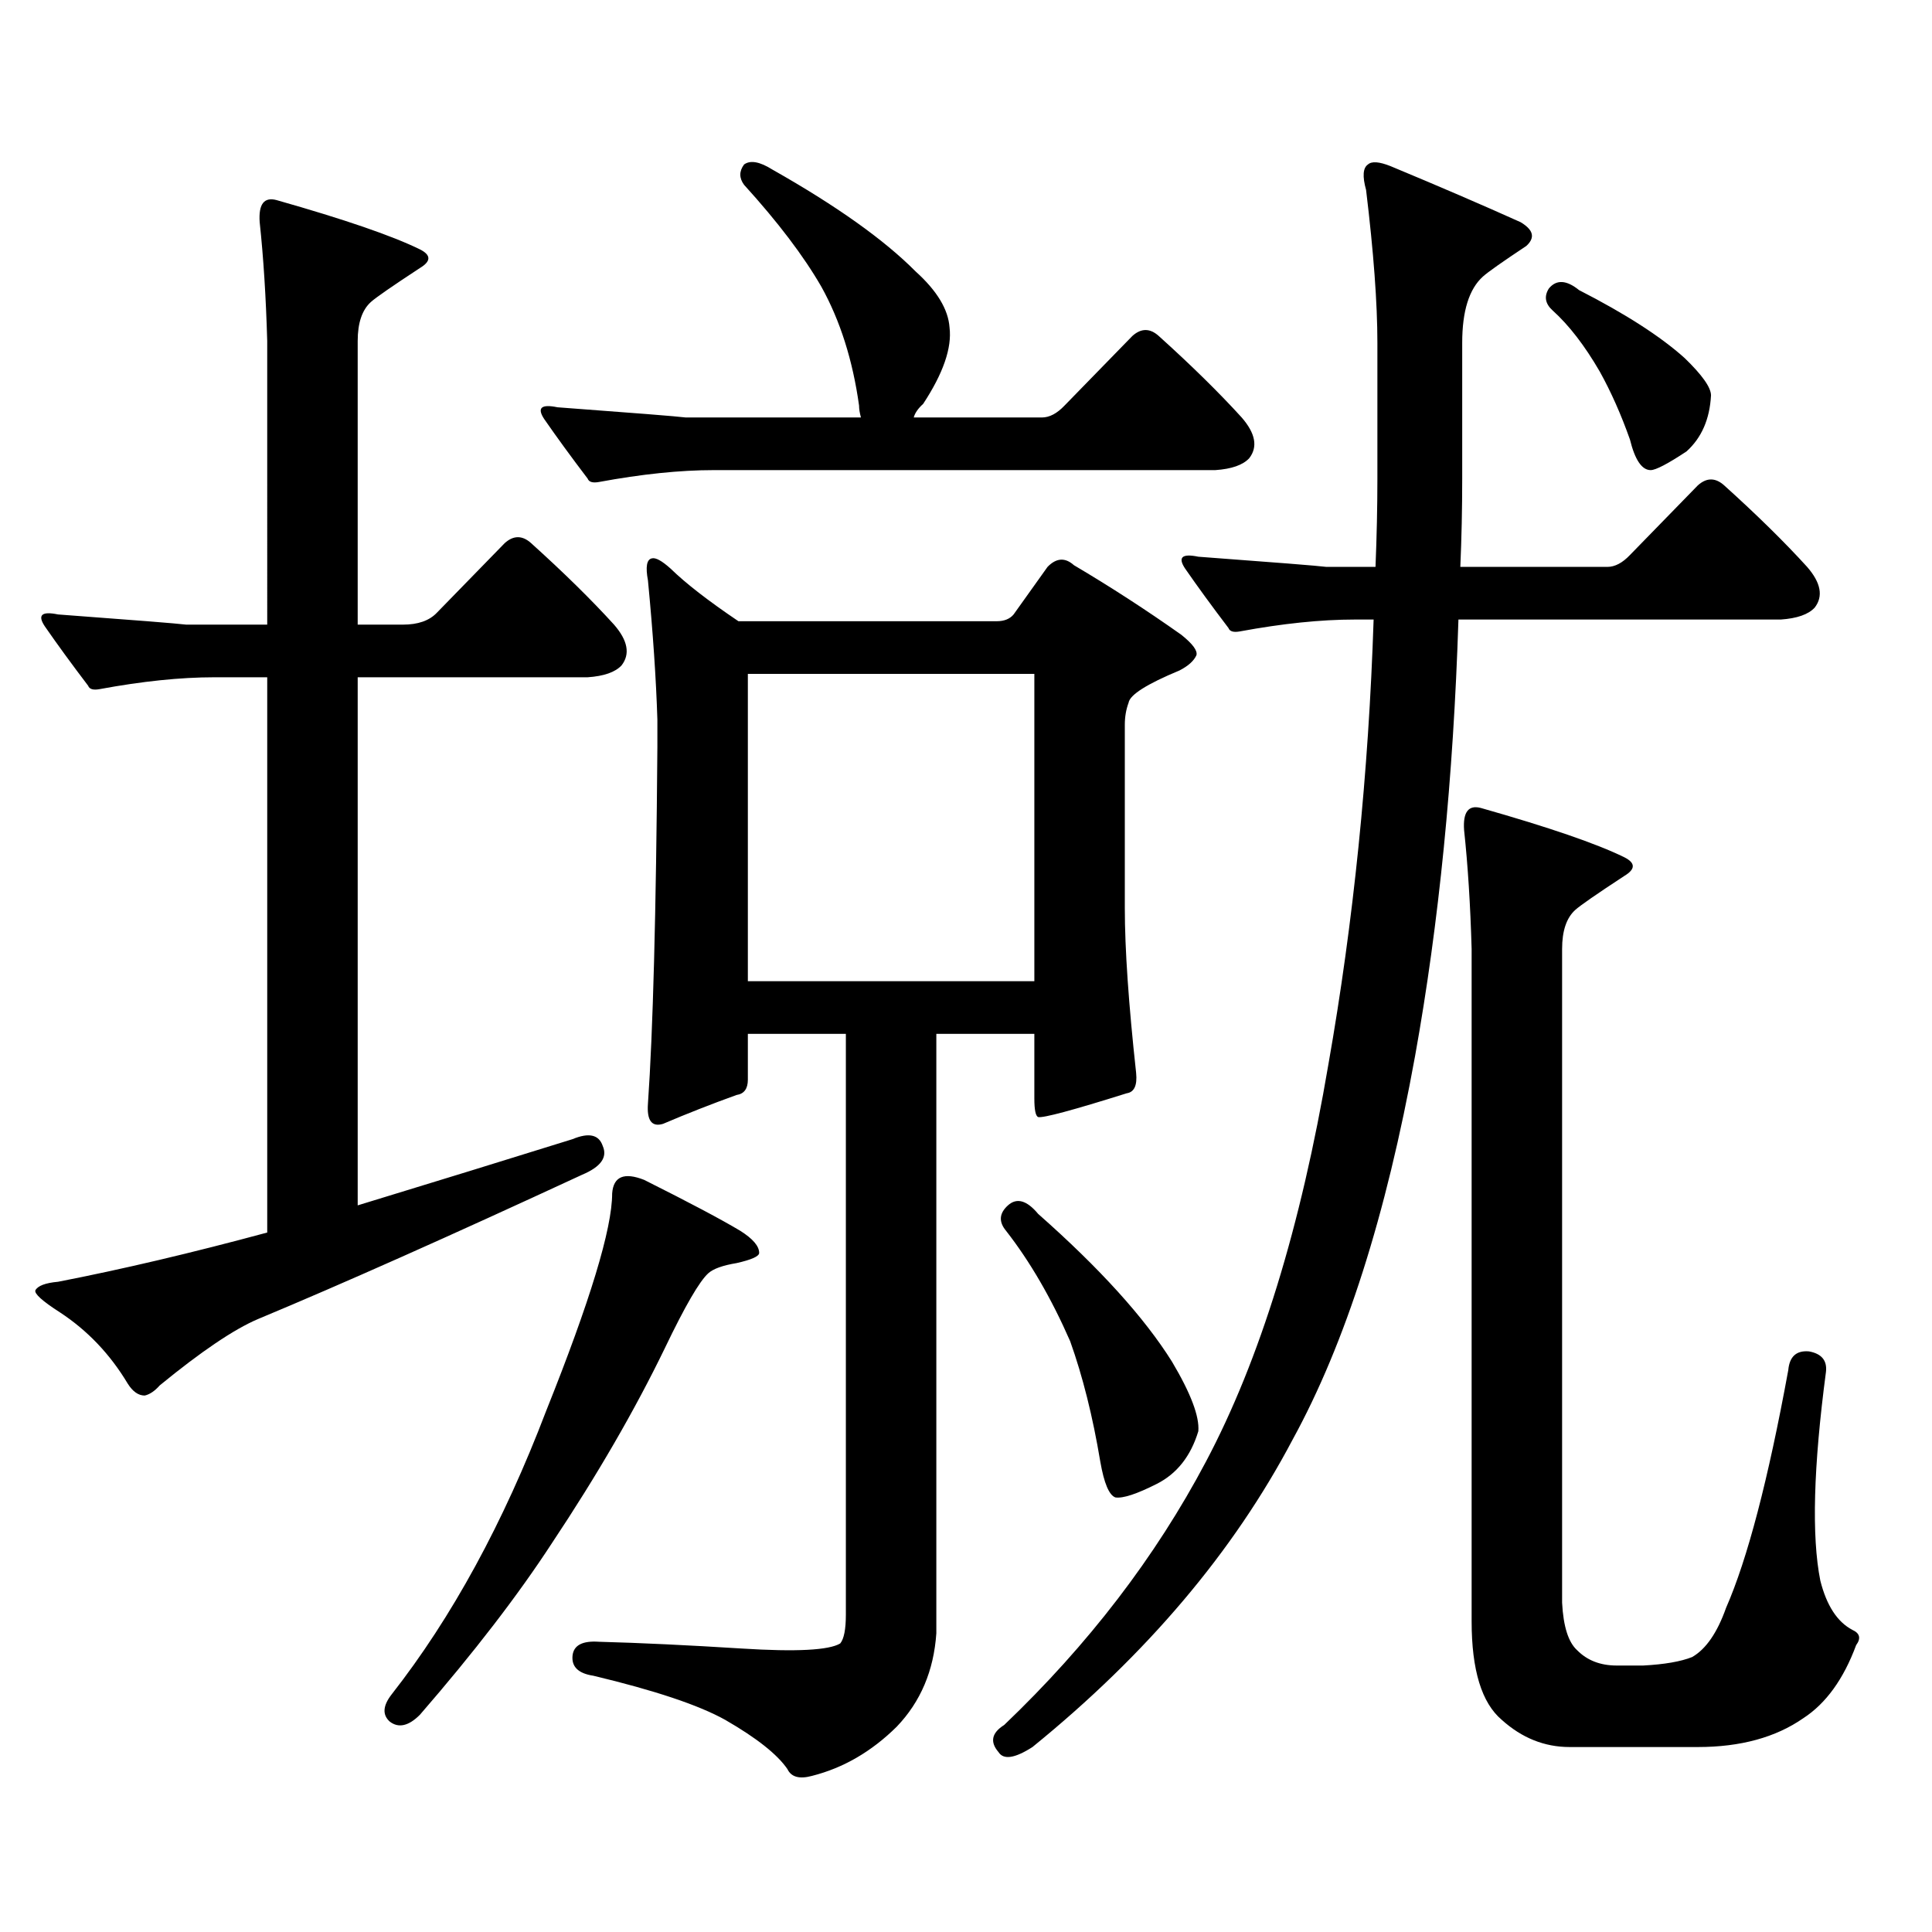 <?xml version="1.0" encoding="utf-8"?>
<!-- Generator: Adobe Illustrator 16.0.0, SVG Export Plug-In . SVG Version: 6.00 Build 0)  -->
<!DOCTYPE svg PUBLIC "-//W3C//DTD SVG 1.1//EN" "http://www.w3.org/Graphics/SVG/1.1/DTD/svg11.dtd">
<svg version="1.1" id="图层_1" xmlns="http://www.w3.org/2000/svg" xmlns:xlink="http://www.w3.org/1999/xlink" x="0px" y="0px"
	 width="1000px" height="1000px" viewBox="0 0 1000 1000" enable-background="new 0 0 1000 1000" xml:space="preserve">
<path d="M110.997,350.555c-17.561,0-37.407,2.06-59.511,6.152c-3.262,0.591-5.213,0-5.854-1.758
	c-8.46-11.124-15.944-21.382-22.438-30.762c-3.902-5.851-1.631-7.91,6.829-6.152c39.664,2.938,61.782,4.696,66.34,5.273h41.95
	V176.531c-0.655-22.852-1.951-43.354-3.902-61.523c-0.655-9.366,2.271-13.184,8.78-11.426c35.121,9.97,59.831,18.457,74.145,25.488
	c5.854,2.938,5.854,6.152,0,9.668c-14.313,9.38-22.773,15.243-25.365,17.578c-4.558,4.106-6.829,10.849-6.829,20.215v146.777h23.414
	c7.805,0,13.658-2.046,17.561-6.152l35.121-36.035c4.543-4.093,9.101-4.093,13.658,0c16.905,15.243,31.219,29.306,42.926,42.188
	c7.149,8.212,8.445,15.243,3.902,21.094c-3.262,3.516-9.115,5.575-17.561,6.152H185.142v273.34
	c40.319-12.305,77.392-23.73,111.217-34.277c8.445-3.516,13.658-2.335,15.609,3.516c2.592,5.864-0.976,10.849-10.731,14.941
	c-68.291,31.641-124.234,56.552-167.801,74.707c-12.362,5.273-29.268,16.699-50.73,34.277c-2.606,2.938-5.213,4.696-7.805,5.273
	c-3.262,0-6.188-2.046-8.78-6.152c-9.115-15.229-20.822-27.534-35.121-36.914c-9.115-5.851-13.338-9.668-12.683-11.426
	c1.296-2.335,5.198-3.804,11.707-4.395c33.17-6.44,69.267-14.941,108.29-25.488V350.555H110.997z M333.431,610.711
	c23.414,11.728,39.999,20.517,49.755,26.367c6.494,4.106,9.756,7.91,9.756,11.426c0,1.758-3.902,3.516-11.707,5.273
	c-7.164,1.181-12.042,2.938-14.634,5.273c-4.558,4.106-12.042,17.001-22.438,38.672c-15.609,32.231-35.121,65.918-58.535,101.074
	c-17.561,26.944-40.334,56.538-68.291,88.77c-5.854,5.851-11.066,7.031-15.609,3.516c-3.902-3.516-3.582-8.212,0.976-14.063
	c31.219-39.853,57.88-88.77,79.998-146.777c22.759-56.827,34.146-94.331,34.146-112.5
	C317.486,608.953,323.02,606.618,333.431,610.711z M310.017,249.48c-3.262,0.591-5.213,0-5.854-1.758
	c-8.46-11.124-15.944-21.382-22.438-30.762c-3.902-5.851-1.631-7.91,6.829-6.152c39.664,2.938,61.782,4.696,66.34,5.273h90.729
	c-0.655-2.335-0.976-4.395-0.976-6.152c-3.262-23.429-9.756-43.945-19.512-61.523c-9.115-15.82-22.438-33.398-39.999-52.734
	c-2.606-3.516-2.606-7.031,0-10.547c3.247-2.335,8.125-1.456,14.634,2.637c33.17,18.759,57.88,36.337,74.145,52.734
	c11.052,9.97,16.905,19.638,17.561,29.004c1.296,10.547-3.262,23.73-13.658,39.551c-2.606,2.349-4.237,4.696-4.878,7.031h66.34
	c3.902,0,7.805-2.046,11.707-6.152l35.121-36.035c4.543-4.093,9.101-4.093,13.658,0c16.905,15.243,31.219,29.306,42.926,42.188
	c7.149,8.212,8.445,15.243,3.902,21.094c-3.262,3.516-9.115,5.575-17.561,6.152H369.527
	C351.967,243.328,332.12,245.388,310.017,249.48z M464.159,893.719c-13.018,12.882-27.651,21.382-43.901,25.488
	c-6.509,1.758-10.731,0.577-12.683-3.516c-5.213-7.622-15.944-16.122-32.194-25.488c-13.658-7.622-36.432-15.243-68.291-22.852
	c-7.805-1.181-11.387-4.696-10.731-10.547c0.641-5.273,5.198-7.622,13.658-7.031c21.463,0.577,46.173,1.758,74.145,3.516
	c27.957,1.758,44.877,0.879,50.73-2.637c1.951-2.349,2.927-7.333,2.927-14.941V535.125h-50.73v23.73c0,4.696-1.951,7.333-5.854,7.91
	c-13.018,4.696-25.7,9.668-38.048,14.941c-5.854,1.758-8.46-1.758-7.805-10.547c2.592-36.914,4.223-98.438,4.878-184.57v-14.063
	c-0.655-21.094-2.286-45.112-4.878-72.07c-1.311-7.031-0.655-10.835,1.951-11.426c1.951-0.577,5.198,1.181,9.756,5.273
	c7.805,7.622,19.512,16.699,35.121,27.246h133.655c3.902,0,6.829-1.167,8.78-3.516l17.561-24.609
	c4.543-4.683,9.101-4.972,13.658-0.879c18.856,11.138,37.393,23.153,55.608,36.035c5.854,4.696,8.445,8.212,7.805,10.547
	c-1.311,2.938-4.237,5.575-8.78,7.91c-16.92,7.031-25.7,12.606-26.341,16.699c-1.311,3.516-1.951,7.333-1.951,11.426v94.922
	c0,21.094,1.951,49.521,5.854,85.254c0.641,6.454-0.976,9.97-4.878,10.547c-27.972,8.789-43.261,12.896-45.853,12.305
	c-1.311-0.577-1.951-3.804-1.951-9.668v-33.398h-50.73v310.254C483.336,864.715,476.507,880.823,464.159,893.719z M535.377,348.797
	H387.088v159.082h148.289V348.797z M754.884,320.672c-2.606,82.04-10.091,157.324-22.438,225.879
	c-14.969,82.617-36.097,148.837-63.413,198.633c-30.578,58.008-75.455,111.03-134.631,159.082
	c-9.115,5.851-14.969,6.729-17.561,2.637c-4.558-5.273-3.582-9.97,2.927-14.063c43.566-41.61,78.367-87.012,104.388-136.23
	c27.957-52.734,49.1-121.289,63.413-205.664c13.003-73.828,20.808-150.581,23.414-230.273h-9.756
	c-17.561,0-37.407,2.06-59.511,6.152c-3.262,0.591-5.213,0-5.854-1.758c-8.46-11.124-15.944-21.382-22.438-30.762
	c-3.902-5.851-1.631-7.91,6.829-6.152c39.664,2.938,61.782,4.696,66.34,5.273h25.365c0.641-15.82,0.976-31.05,0.976-45.703V177.41
	c0-20.503-1.951-46.87-5.854-79.102c-1.951-7.031-1.631-11.426,0.976-13.184c1.951-1.758,5.854-1.456,11.707,0.879
	c25.365,10.547,47.804,20.215,67.315,29.004c3.902,2.349,5.854,4.696,5.854,7.031c0,1.758-0.976,3.516-2.927,5.273
	c-12.362,8.212-19.847,13.485-22.438,15.82c-7.164,6.454-10.731,17.88-10.731,34.277v70.313c0,15.82-0.335,31.063-0.976,45.703
	h76.096c3.902,0,7.805-2.046,11.707-6.152l35.121-36.035c4.543-4.093,9.101-4.093,13.658,0
	c16.905,15.243,31.219,29.306,42.926,42.188c7.149,8.212,8.445,15.243,3.902,21.094c-3.262,3.516-9.115,5.575-17.561,6.152H754.884z
	 M521.719,623.895c4.543-4.093,9.756-2.637,15.609,4.395c31.859,28.125,54.953,53.613,69.267,76.465
	c9.756,16.411,14.299,28.427,13.658,36.035c-3.902,12.896-11.066,21.973-21.463,27.246c-10.411,5.273-17.561,7.622-21.463,7.031
	c-3.262-1.167-5.854-7.319-7.805-18.457c-3.902-23.429-9.115-44.233-15.609-62.402c-9.756-22.261-20.822-41.309-33.17-57.129
	C516.841,632.396,517.161,628.001,521.719,623.895z M761.713,491.18c-0.655-22.852-1.951-43.354-3.902-61.523
	c-0.655-9.366,2.271-13.184,8.78-11.426c35.121,9.97,59.831,18.457,74.145,25.488c5.854,2.938,5.854,6.152,0,9.668
	c-14.313,9.38-22.773,15.243-25.365,17.578c-4.558,4.106-6.829,10.849-6.829,20.215v338.379c0.641,12.305,3.247,20.503,7.805,24.609
	c5.198,5.273,12.027,7.91,20.487,7.91h13.658c11.052-0.591,19.512-2.06,25.365-4.395c7.149-4.106,13.003-12.606,17.561-25.488
	c11.052-25.2,21.783-66.206,32.194-123.047c0.641-7.031,4.223-10.245,10.731-9.668c6.494,1.181,9.421,4.696,8.78,10.547
	c-6.509,49.219-7.484,85.254-2.927,108.105c3.247,12.882,8.78,21.382,16.585,25.488c3.902,1.758,4.543,4.395,1.951,7.91
	c-6.509,17.578-15.609,30.171-27.316,37.793c-14.313,9.956-32.529,14.941-54.633,14.941h-66.34
	c-13.018,0-24.725-4.696-35.121-14.063c-10.411-8.789-15.609-25.79-15.609-50.977V491.18z M801.712,149.285
	c3.902-4.683,9.101-4.395,15.609,0.879c24.055,12.305,42.271,24.032,54.633,35.156c9.101,8.789,13.658,15.243,13.658,19.336
	c-0.655,12.305-4.878,21.973-12.683,29.004c-9.756,6.454-15.944,9.668-18.536,9.668c-4.558,0-8.14-5.273-10.731-15.82
	c-4.558-12.882-9.756-24.609-15.609-35.156c-7.805-13.472-15.944-24.019-24.39-31.641
	C799.761,157.195,799.105,153.392,801.712,149.285z"/>
</svg>
